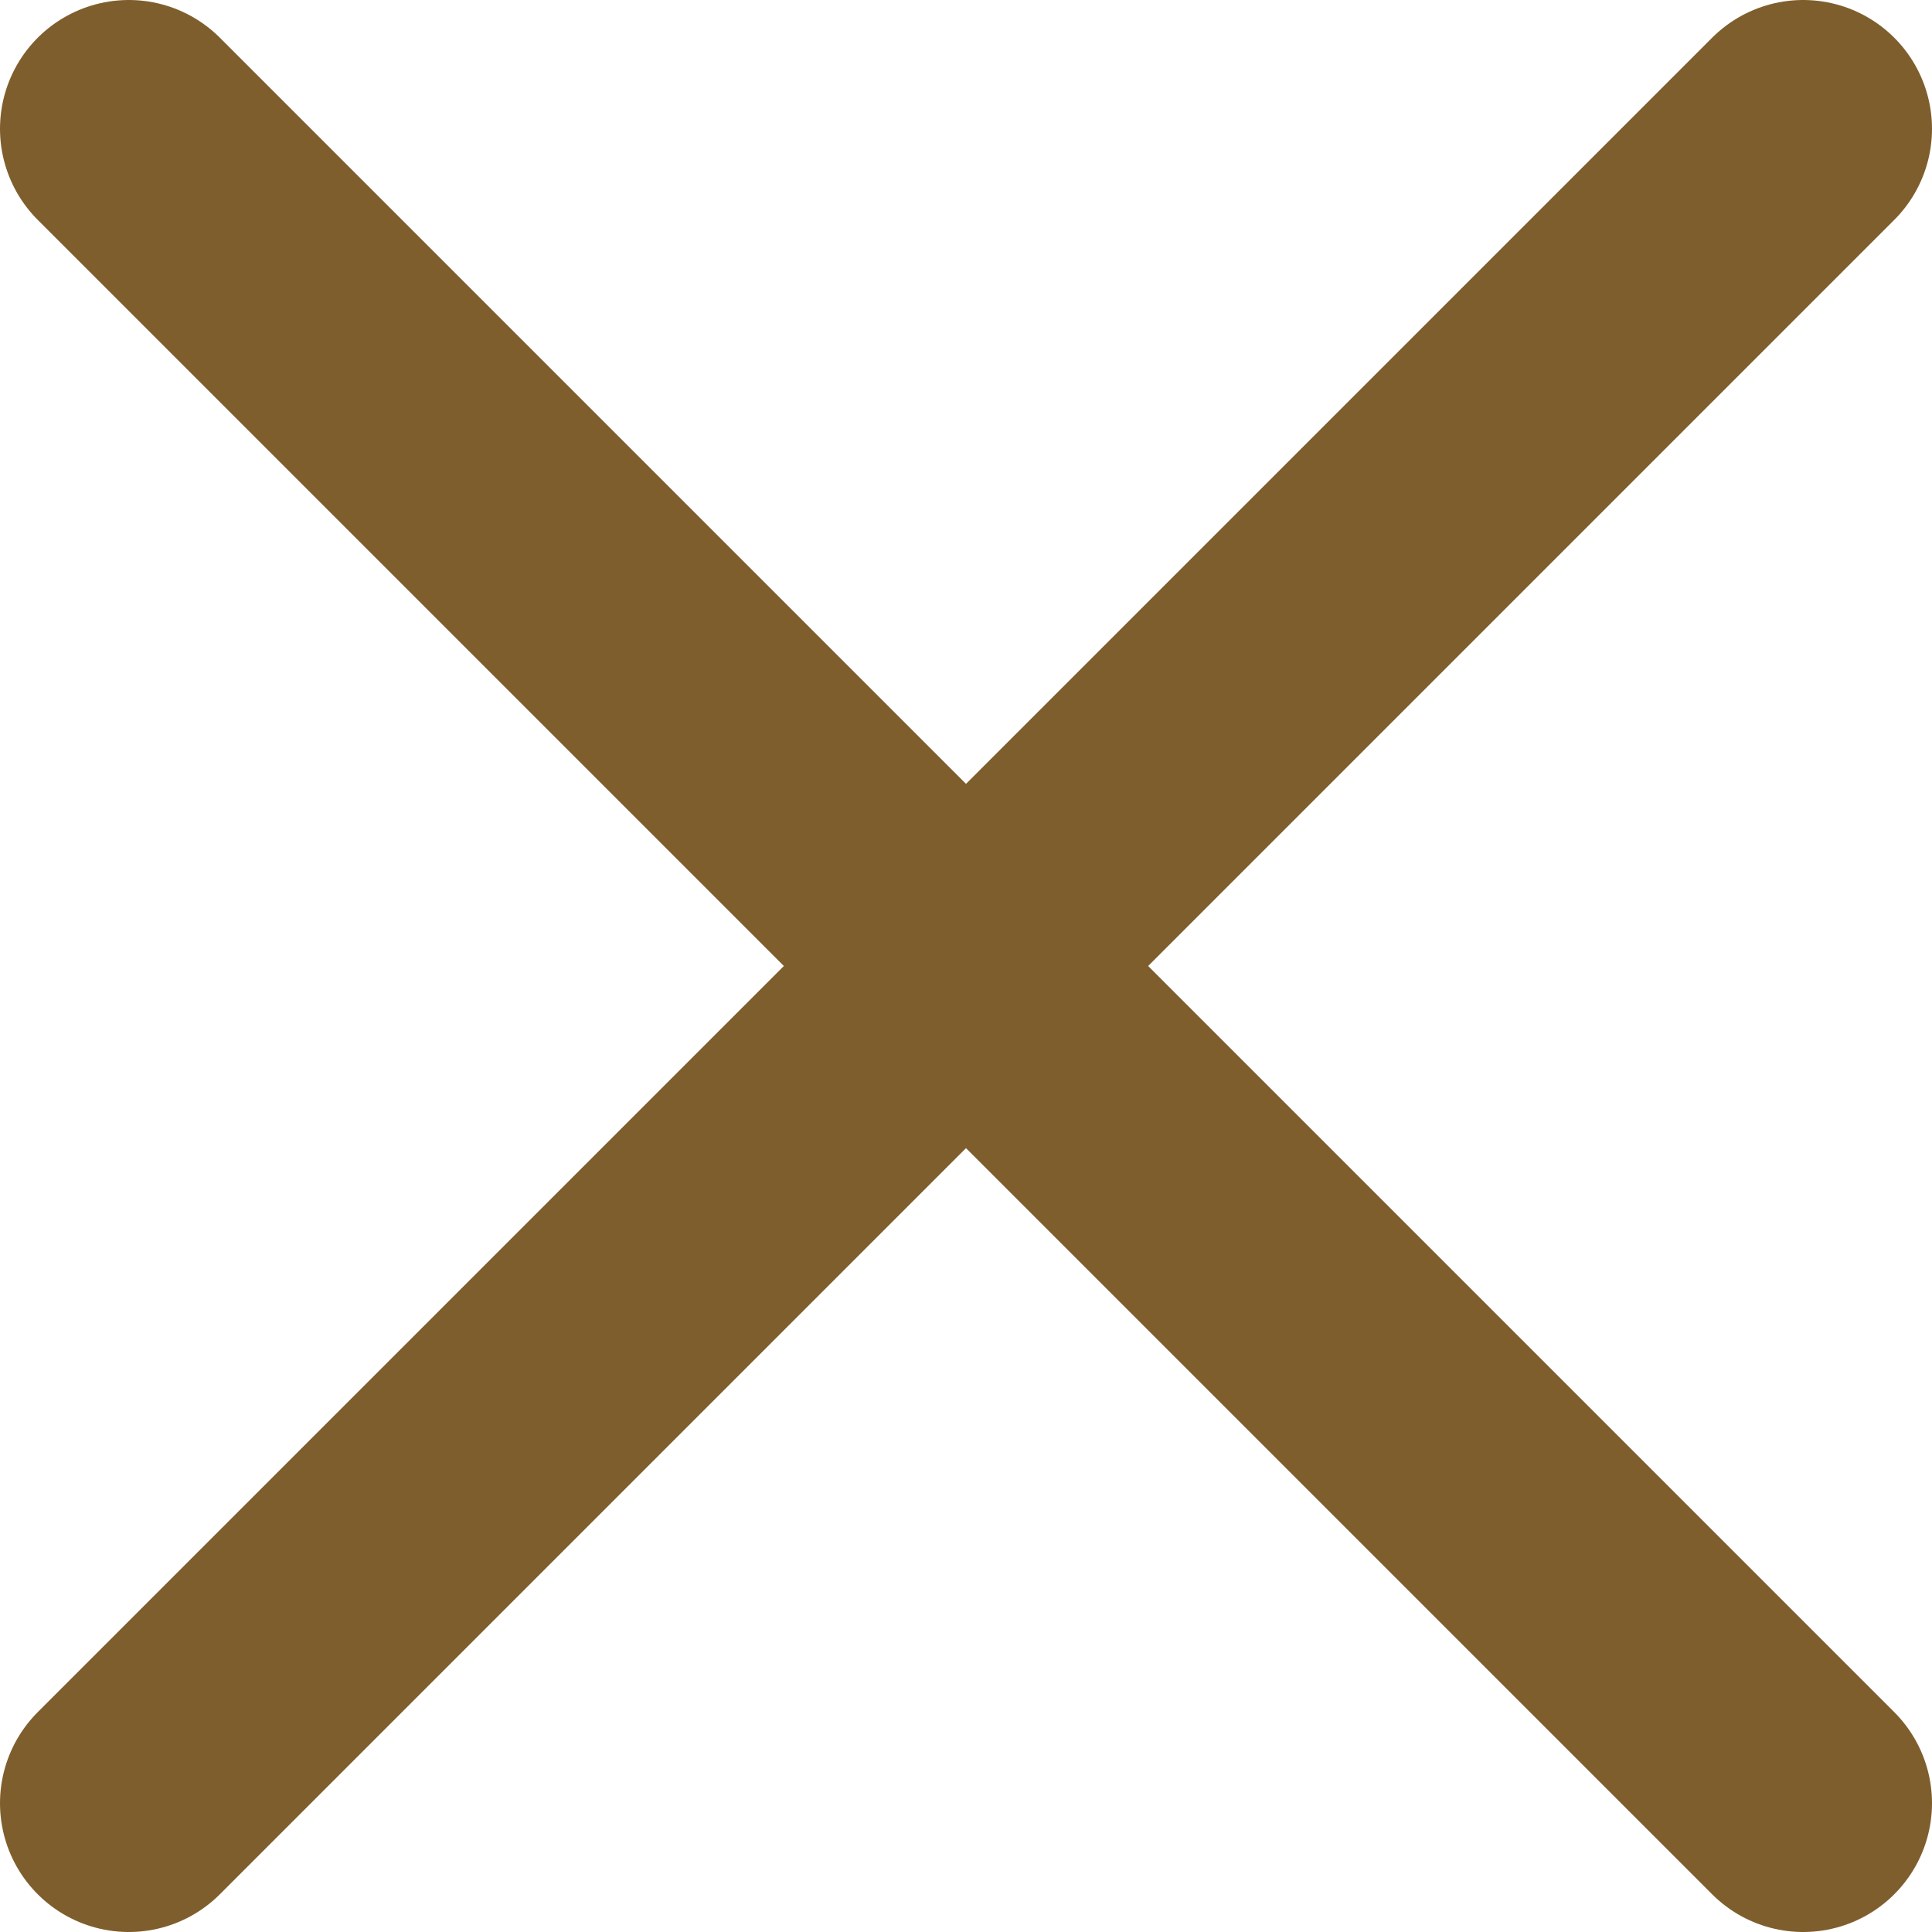 <svg width="15" height="15" viewBox="0 0 15 15" fill="none" xmlns="http://www.w3.org/2000/svg">
<path d="M1 1L14 14" stroke="#7F5E2D" stroke-width="2" stroke-linecap="round"/>
<path d="M14 1L1 14" stroke="#7F5E2D" stroke-width="2" stroke-linecap="round"/>
</svg>
